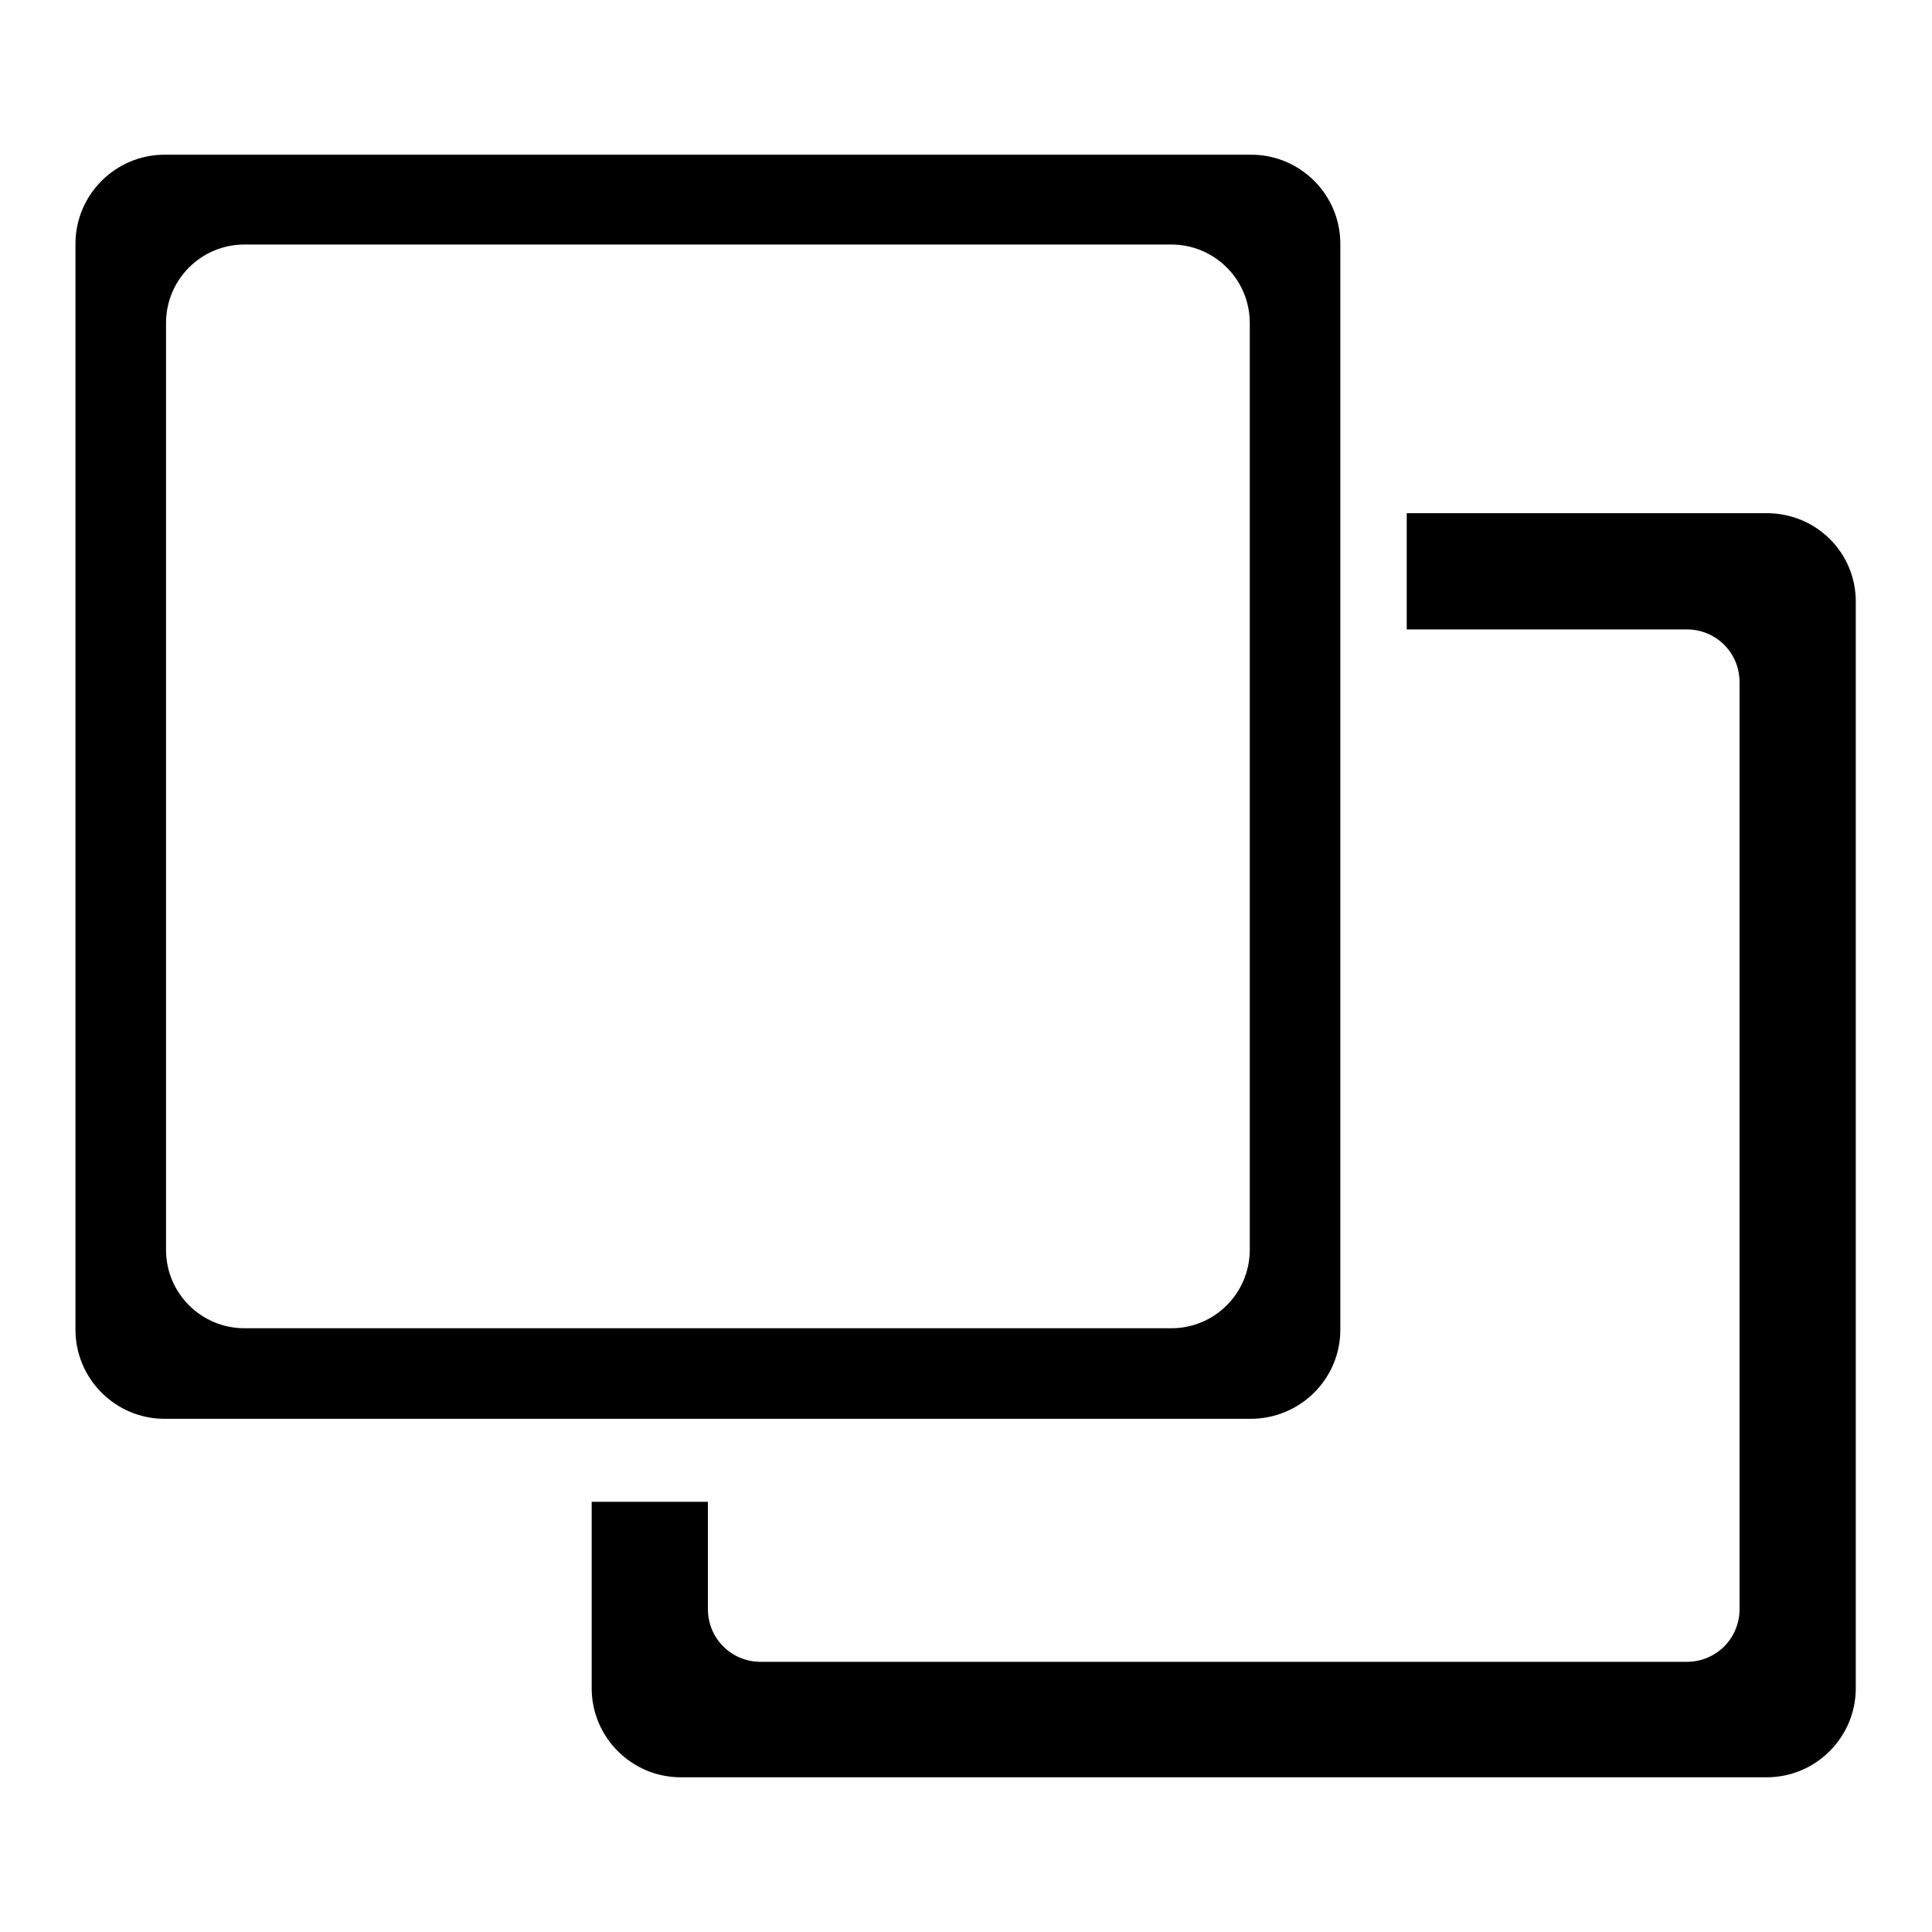<?xml version="1.0" encoding="utf-8"?>
<!-- Svg Vector Icons : http://www.onlinewebfonts.com/icon -->
<!DOCTYPE svg PUBLIC "-//W3C//DTD SVG 1.1//EN" "http://www.w3.org/Graphics/SVG/1.1/DTD/svg11.dtd">
<svg version="1.1" xmlns="http://www.w3.org/2000/svg" xmlns:xlink="http://www.w3.org/1999/xlink" x="0px" y="0px" viewBox="0 0 256 256" enable-background="new 0 0 256 256" xml:space="preserve">
<g><g><g><g><g><path fill="#000000" d="M177.6,176.2V32.3c0-6.5-5.3-11.8-11.8-11.8H21.8c-6.5,0-11.8,5.3-11.8,11.8v143.9c0,6.5,5.3,11.8,11.8,11.8h143.9C172.3,188,177.6,182.7,177.6,176.2z M165.6,165.6c0,5.7-4.6,10.4-10.4,10.4H32.4c-5.7,0-10.4-4.6-10.4-10.4V42.8c0-5.7,4.6-10.4,10.4-10.4h122.8c5.7,0,10.4,4.6,10.4,10.4V165.6z"/></g><g><path fill="#000000" d="M234.1,68h-47.7v1.8v1.6v12h37.1c3.9,0,7,3.1,7,7v122.8c0,3.9-3.1,7-7,7H100.8c-3.9,0-7-3.1-7-7V199H92h-1.6h-12v24.7c0,6.5,5.3,11.8,11.8,11.8h143.9c6.5,0,11.8-5.3,11.8-11.8V79.9C246,73.3,240.7,68,234.1,68z"/></g></g></g><g></g><g></g><g></g><g></g><g></g><g></g><g></g><g></g><g></g><g></g><g></g><g></g><g></g><g></g><g></g></g></g>
</svg>